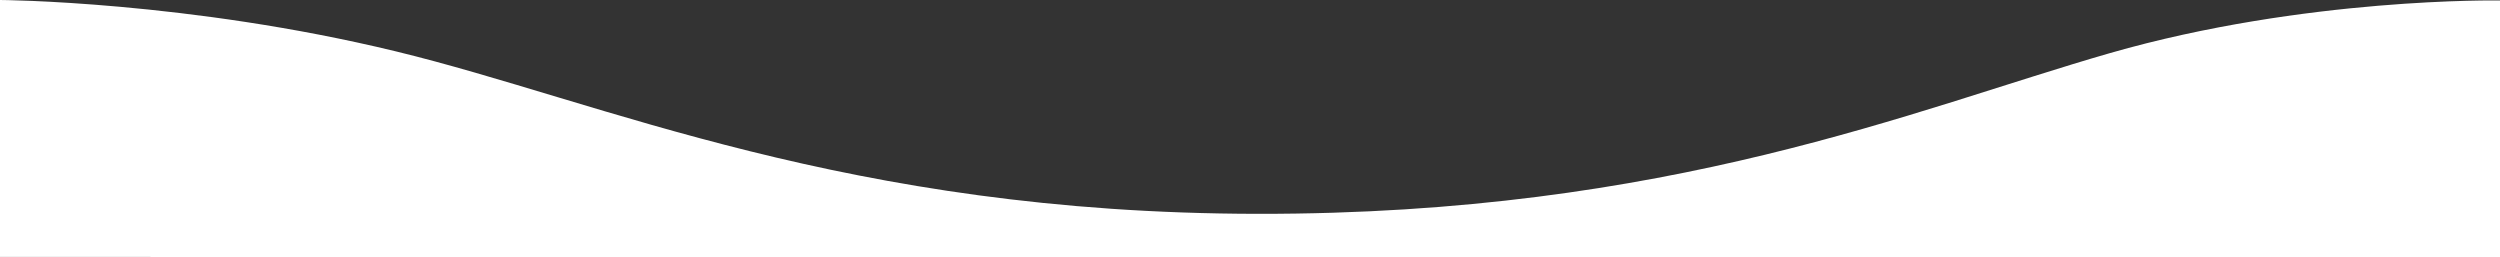 <svg xmlns="http://www.w3.org/2000/svg" width="2500" height="257.424" viewBox="0 0 2500 257.424">
  <rect x="0" y="0" width="2500" height="257.424" fill="#333333" stroke="none"/>
  <path id="Path_1055" data-name="Path 1055" d="M-2509.383,1895.913s188.4,1.038,395.651,51.317,450.443,162.014,862.255,162.517,656.438-104.506,851.993-160.706,390.1-52.645,390.1-52.645v256.941l-2500-.483Z" transform="translate(2509.383 -1895.913)" fill="#fff"/>
</svg>
